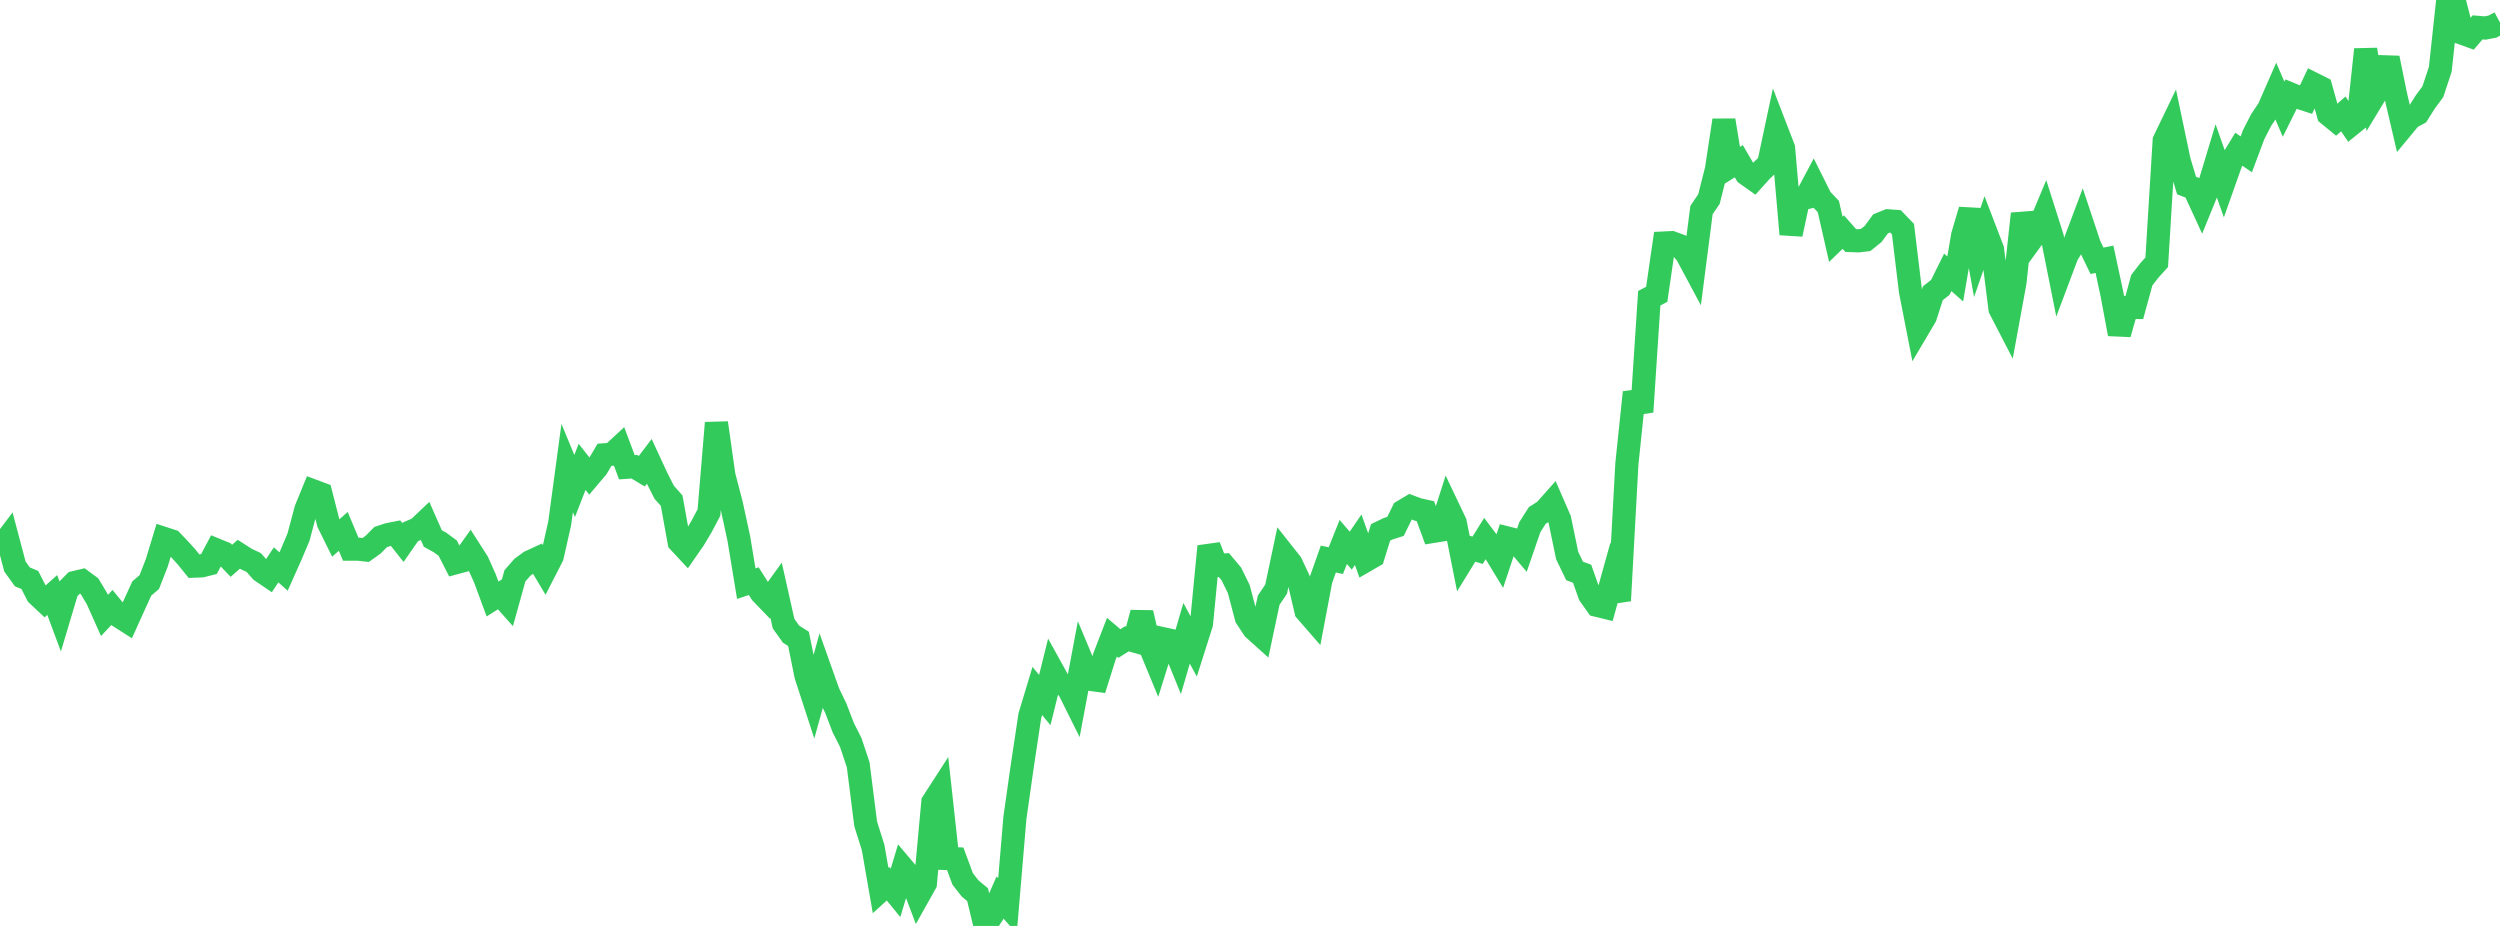 <?xml version="1.0" standalone="no"?>
<!DOCTYPE svg PUBLIC "-//W3C//DTD SVG 1.1//EN" "http://www.w3.org/Graphics/SVG/1.1/DTD/svg11.dtd">

<svg width="135" height="50" viewBox="0 0 135 50" preserveAspectRatio="none" 
  xmlns="http://www.w3.org/2000/svg"
  xmlns:xlink="http://www.w3.org/1999/xlink">


<polyline points="0.0, 29.601 0.403, 29.07 0.806, 30.592 1.209, 31.151 1.612, 31.319 2.015, 32.112 2.418, 32.49 2.821, 32.13 3.224, 33.213 3.627, 31.863 4.03, 31.456 4.433, 31.361 4.836, 31.659 5.239, 32.333 5.642, 33.233 6.045, 32.804 6.448, 33.294 6.851, 33.551 7.254, 32.661 7.657, 31.778 8.06, 31.433 8.463, 30.404 8.866, 29.079 9.269, 29.21 9.672, 29.631 10.075, 30.076 10.478, 30.573 10.881, 30.557 11.284, 30.457 11.687, 29.697 12.09, 29.862 12.493, 30.284 12.896, 29.93 13.299, 30.187 13.701, 30.376 14.104, 30.834 14.507, 31.109 14.91, 30.503 15.313, 30.862 15.716, 29.959 16.119, 29.006 16.522, 27.498 16.925, 26.512 17.328, 26.663 17.731, 28.236 18.134, 29.051 18.537, 28.693 18.94, 29.655 19.343, 29.655 19.746, 29.699 20.149, 29.411 20.552, 29.003 20.955, 28.868 21.358, 28.788 21.761, 29.297 22.164, 28.718 22.567, 28.548 22.97, 28.166 23.373, 29.08 23.776, 29.303 24.179, 29.602 24.582, 30.394 24.985, 30.285 25.388, 29.721 25.791, 30.351 26.194, 31.254 26.597, 32.346 27.0, 32.09 27.403, 32.542 27.806, 31.092 28.209, 30.634 28.612, 30.339 29.015, 30.153 29.418, 30.828 29.821, 30.042 30.224, 28.255 30.627, 25.271 31.03, 26.246 31.433, 25.211 31.836, 25.723 32.239, 25.247 32.642, 24.559 33.045, 24.528 33.448, 24.156 33.851, 25.231 34.254, 25.204 34.657, 25.446 35.06, 24.913 35.463, 25.784 35.866, 26.58 36.269, 27.036 36.672, 29.261 37.075, 29.694 37.478, 29.113 37.881, 28.437 38.284, 27.672 38.687, 22.837 39.09, 25.677 39.493, 27.221 39.896, 29.078 40.299, 31.517 40.701, 31.382 41.104, 32.015 41.507, 32.434 41.91, 31.875 42.313, 33.676 42.716, 34.243 43.119, 34.499 43.522, 36.484 43.925, 37.72 44.328, 36.273 44.731, 37.406 45.134, 38.245 45.537, 39.297 45.94, 40.093 46.343, 41.3 46.746, 44.489 47.149, 45.769 47.552, 48.086 47.955, 47.72 48.358, 48.215 48.761, 46.879 49.164, 47.356 49.567, 48.422 49.97, 47.703 50.373, 43.323 50.776, 42.698 51.179, 46.361 51.582, 46.374 51.985, 47.462 52.388, 47.979 52.791, 48.314 53.194, 50.0 53.597, 49.384 54.0, 48.463 54.403, 48.911 54.806, 44.155 55.209, 41.322 55.612, 38.65 56.015, 37.313 56.418, 37.803 56.821, 36.179 57.224, 36.908 57.627, 37.048 58.03, 37.858 58.433, 35.714 58.836, 36.679 59.239, 36.734 59.642, 35.452 60.045, 34.409 60.448, 34.751 60.851, 34.496 61.254, 34.611 61.657, 33.092 62.06, 34.82 62.463, 35.795 62.866, 34.504 63.269, 34.591 63.672, 35.581 64.075, 34.197 64.478, 34.943 64.881, 33.672 65.284, 29.503 65.687, 30.541 66.09, 30.513 66.493, 30.992 66.896, 31.815 67.299, 33.345 67.701, 33.957 68.104, 34.319 68.507, 32.414 68.91, 31.817 69.313, 29.908 69.716, 30.417 70.119, 31.275 70.522, 32.991 70.925, 33.454 71.328, 31.325 71.731, 30.189 72.134, 30.275 72.537, 29.266 72.94, 29.736 73.343, 29.147 73.746, 30.274 74.149, 30.041 74.552, 28.747 74.955, 28.554 75.358, 28.424 75.761, 27.602 76.164, 27.361 76.567, 27.513 76.97, 27.602 77.373, 28.698 77.776, 28.633 78.179, 27.374 78.582, 28.221 78.985, 30.247 79.388, 29.591 79.791, 29.715 80.194, 29.07 80.597, 29.604 81.0, 30.267 81.403, 29.054 81.806, 29.155 82.209, 29.634 82.612, 28.464 83.015, 27.833 83.418, 27.578 83.821, 27.124 84.224, 28.053 84.627, 29.999 85.03, 30.832 85.433, 30.98 85.836, 32.116 86.239, 32.687 86.642, 32.785 87.045, 31.336 87.448, 32.433 87.851, 25.049 88.254, 21.19 88.657, 22.239 89.06, 16.104 89.463, 15.894 89.866, 13.122 90.269, 13.102 90.672, 13.249 91.075, 13.718 91.478, 14.47 91.881, 11.343 92.284, 10.748 92.687, 9.155 93.09, 6.496 93.493, 8.957 93.896, 8.706 94.299, 9.397 94.701, 9.682 95.104, 9.234 95.507, 8.85 95.91, 6.959 96.313, 8.003 96.716, 12.649 97.119, 10.781 97.522, 10.679 97.925, 9.921 98.328, 10.728 98.731, 11.154 99.134, 12.922 99.537, 12.532 99.94, 12.989 100.343, 13.005 100.746, 12.958 101.149, 12.633 101.552, 12.086 101.955, 11.923 102.358, 11.954 102.761, 12.373 103.164, 15.716 103.567, 17.774 103.97, 17.091 104.373, 15.836 104.776, 15.52 105.179, 14.707 105.582, 15.065 105.985, 12.706 106.388, 11.342 106.791, 13.581 107.194, 12.419 107.597, 13.471 108.0, 16.677 108.403, 17.456 108.806, 15.256 109.209, 11.544 109.612, 13.053 110.015, 12.501 110.418, 11.538 110.821, 12.807 111.224, 14.828 111.627, 13.755 112.03, 13.113 112.433, 12.041 112.836, 13.251 113.239, 14.084 113.642, 14 114.045, 15.882 114.448, 18.037 114.851, 16.604 115.254, 16.604 115.657, 15.131 116.06, 14.609 116.463, 14.162 116.866, 7.596 117.269, 6.759 117.672, 8.679 118.075, 10.02 118.478, 10.174 118.881, 11.049 119.284, 10.056 119.687, 8.72 120.09, 9.862 120.493, 8.723 120.896, 8.057 121.299, 8.335 121.701, 7.261 122.104, 6.479 122.507, 5.877 122.91, 4.957 123.313, 5.897 123.716, 5.087 124.119, 5.253 124.522, 5.384 124.925, 4.532 125.328, 4.734 125.731, 6.177 126.134, 6.508 126.537, 6.151 126.94, 6.744 127.343, 6.419 127.746, 2.672 128.149, 5.284 128.552, 4.618 128.955, 3.132 129.358, 5.112 129.761, 6.841 130.164, 6.354 130.567, 6.139 130.97, 5.498 131.373, 4.955 131.776, 3.74 132.179, 0.0 132.582, 0.243 132.985, 1.803 133.388, 1.948 133.791, 1.478 134.194, 1.513 134.597, 1.435 135.0, 1.218" fill="none" stroke="#32ca5b" stroke-width="1.25"/>

</svg>